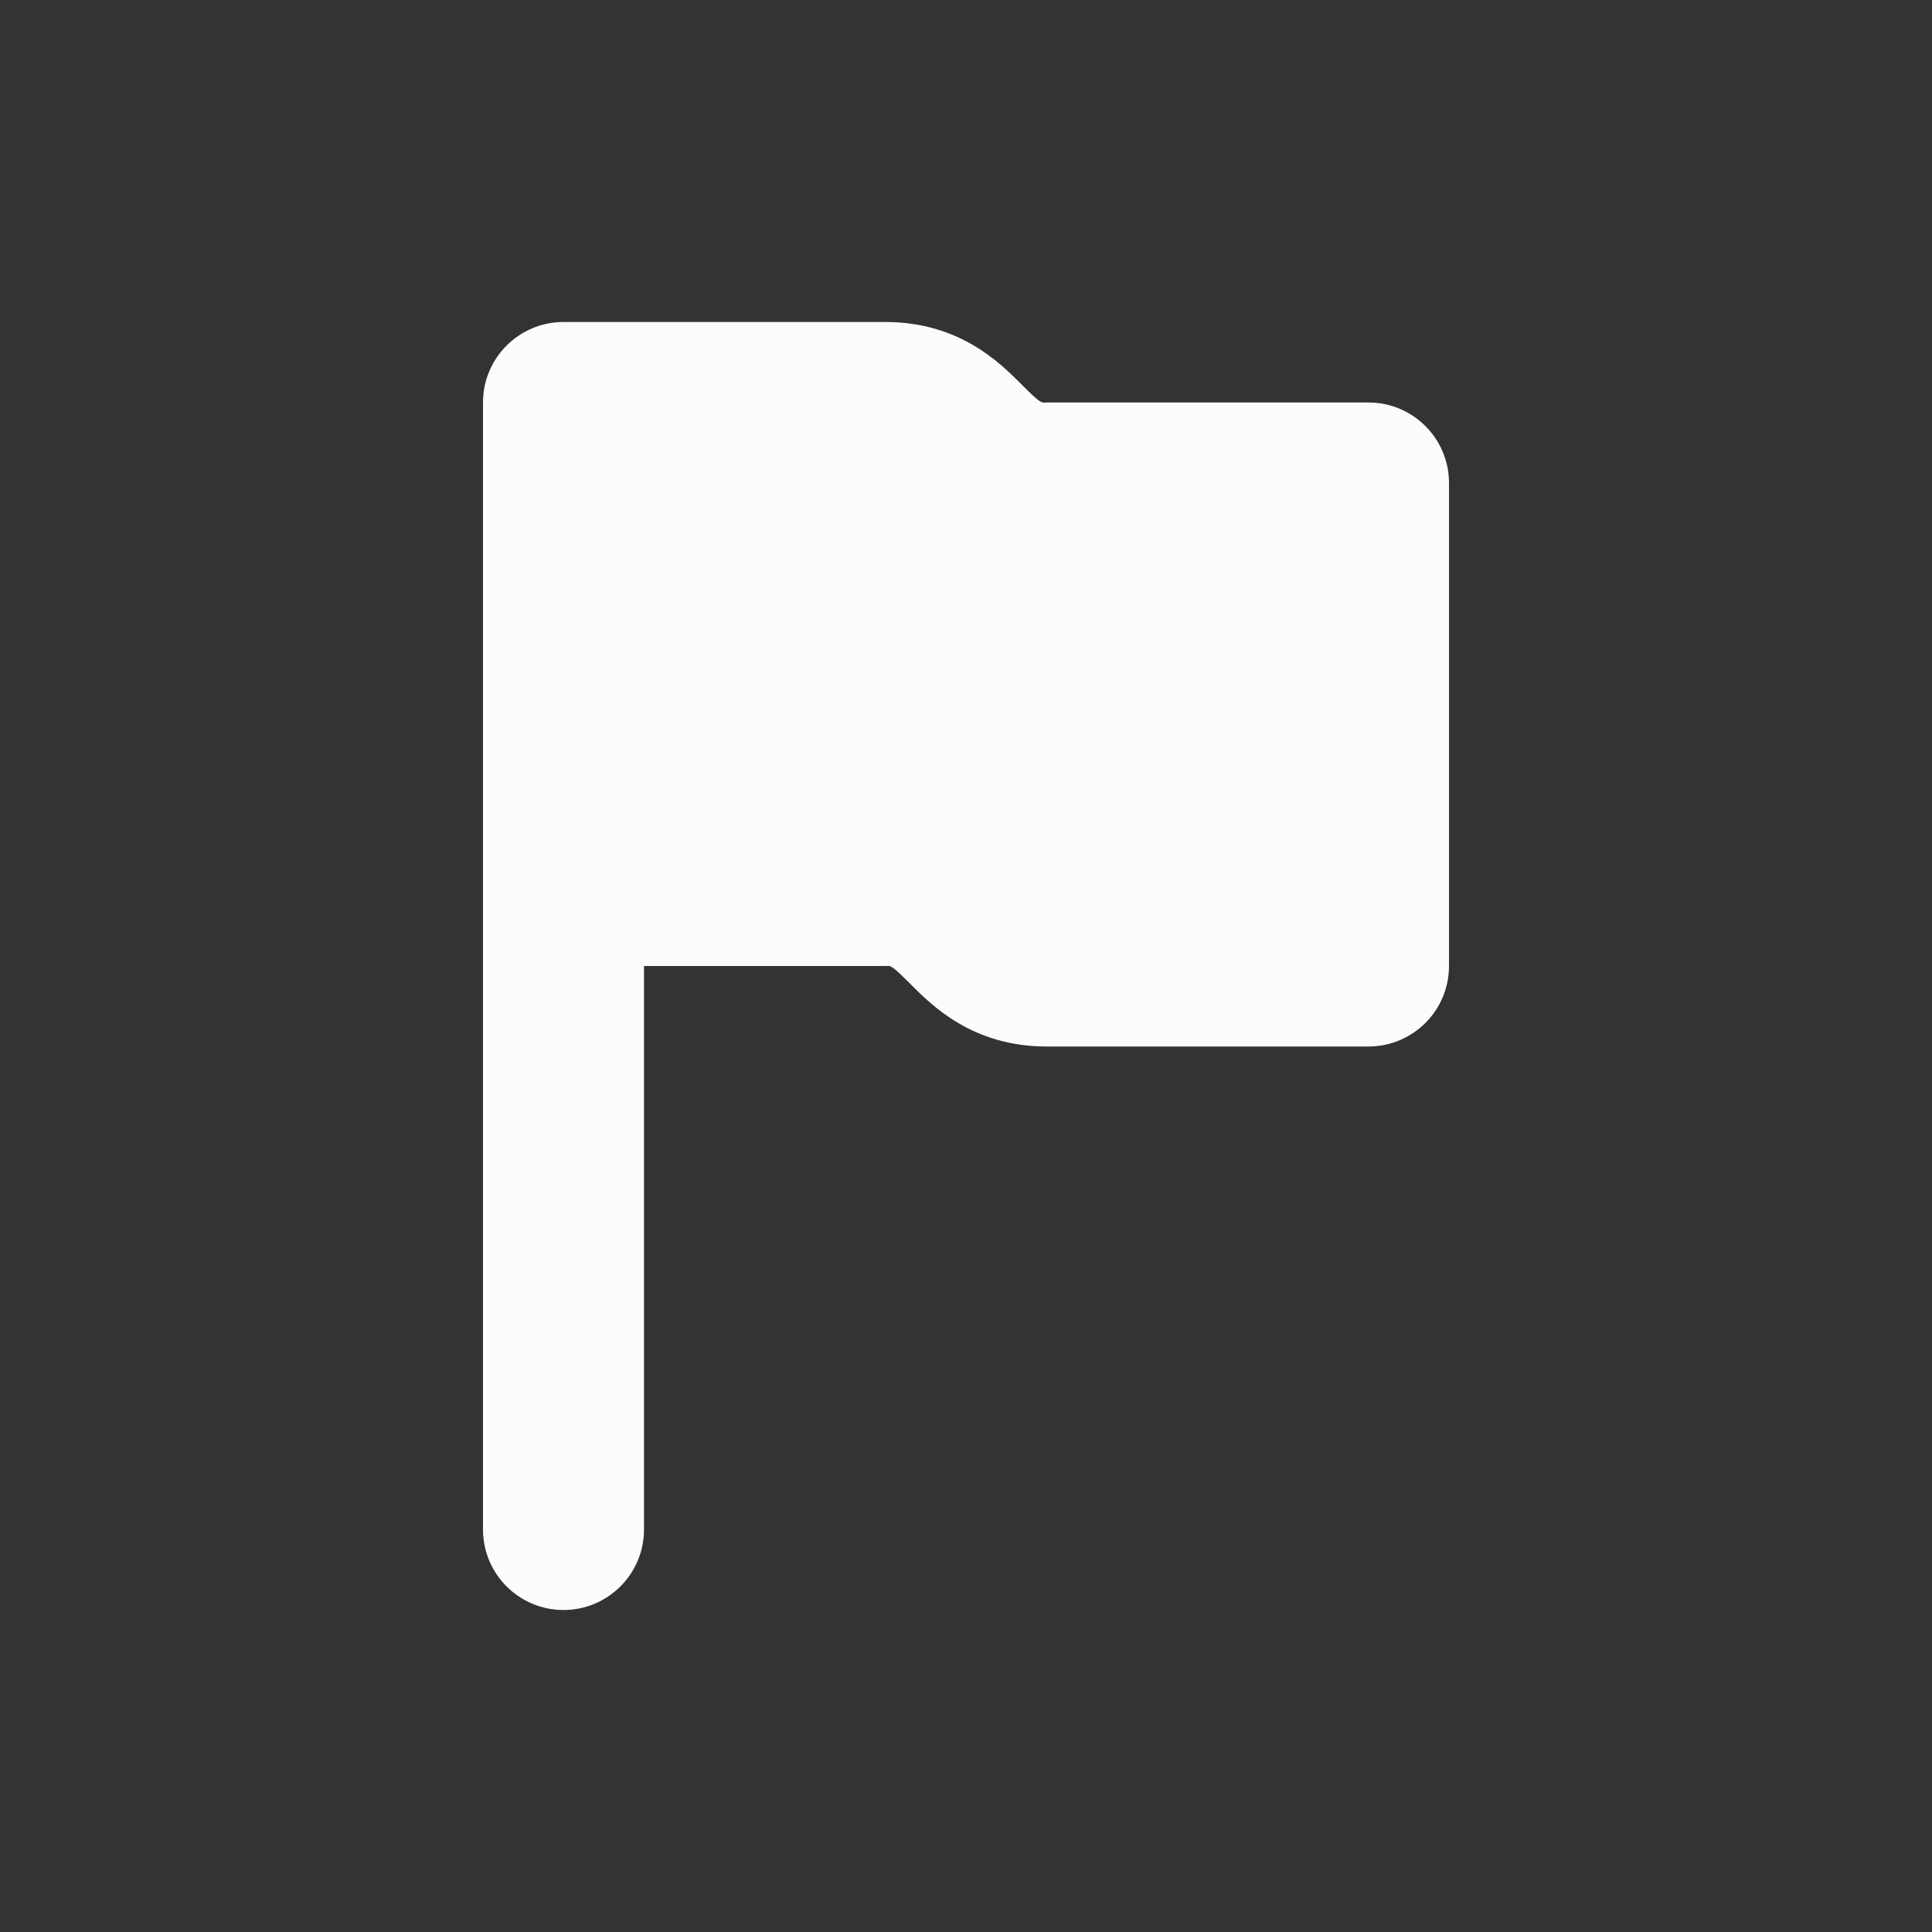 <svg xmlns="http://www.w3.org/2000/svg" width="48" height="48" viewBox="0 0 256 256" fill="none" id="my-svg">
  <rect x="0" y="0" width="256" height="256" fill="#333333" stroke="none"/>
  <defs>
    <linearGradient id="gradient1">
      <stop class="stop1" offset="0%" stop-color="#8f66ff"></stop>
      <stop class="stop2" offset="100%" stop-color="#3d12ff"></stop>
    </linearGradient>
  </defs>
  <rect id="backgr" width="256" height="256" fill="none" rx="60"></rect>
  <g id="group" transform="translate(0,0) scale(1)">
    <path d="M64.000 202.667C64.000 208.558 68.776 213.333 74.667 213.333C80.558 213.333 85.333 208.558 85.333 202.667V128.000H117.333C117.407 128.000 117.470 127.996 117.530 127.991C117.994 127.958 118.193 127.945 120.458 130.209L120.672 130.423C123.510 133.269 128.895 138.667 138.667 138.667H181.333C187.225 138.667 192.000 133.891 192.000 128.000V64.000C192.000 58.109 187.225 53.333 181.333 53.333H138.667C138.593 53.333 138.530 53.338 138.470 53.342C138.006 53.374 137.807 53.388 135.542 51.124L135.328 50.910C132.490 48.064 127.105 42.667 117.333 42.667H74.667C68.776 42.667 64.000 47.442 64.000 53.333V202.667Z" fill="#fcfcfc" stroke-width="14" id="filled" stroke="none" stroke-linecap="round" stroke-linejoin="round"></path>
  </g>
</svg>
